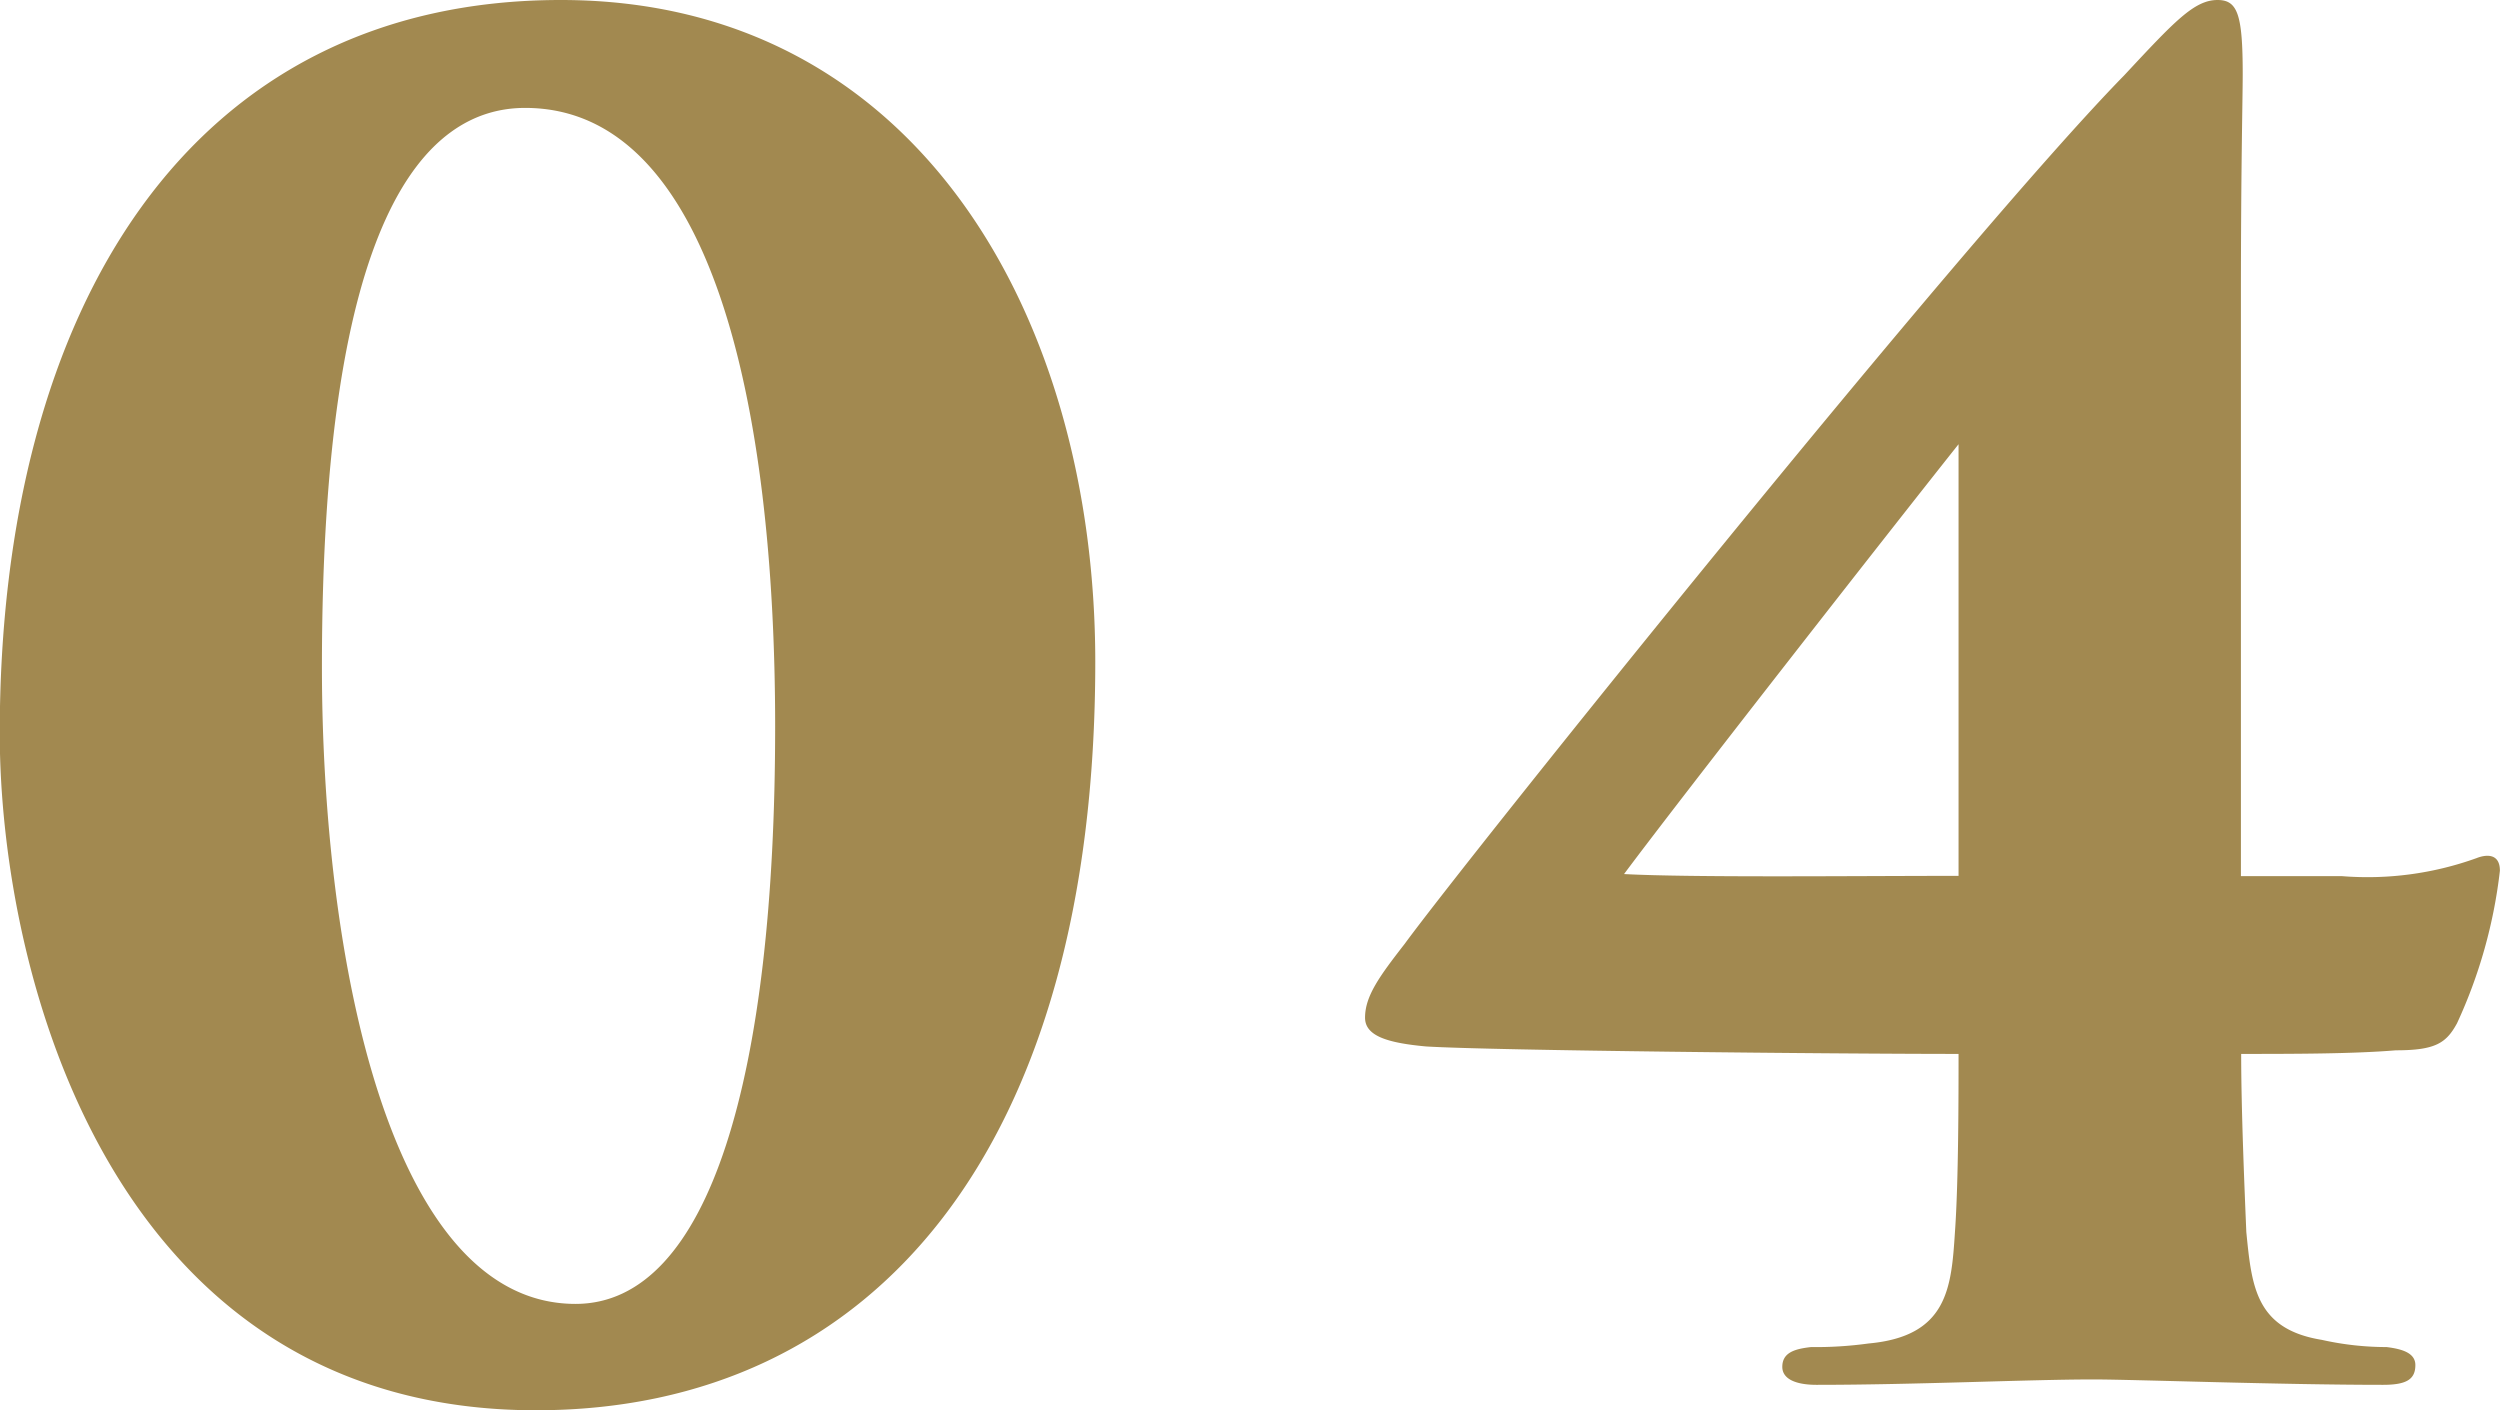<svg xmlns="http://www.w3.org/2000/svg" width="48.652" height="27.44" viewBox="0 0 48.652 27.44">
  <path id="パス_466" data-name="パス 466" d="M23.275-13.965c0-6.65-3.43-12.88-10.4-12.88-7.21,0-10.92,5.985-10.92,14.28C1.96-7.875,4.13.6,12.39.6,19,.6,23.275-4.55,23.275-13.965Zm-6.23,1.26c0,6.755-1.26,11.235-3.885,11.235-3.64,0-4.935-6.79-4.935-12.39,0-8.75,1.995-10.885,3.955-10.885C15.82-24.745,17.045-18.935,17.045-12.7Zm23.03,6.37c0,.8,0,2.485-.07,3.465-.07,1.085-.14,2.03-1.68,2.17a7.489,7.489,0,0,1-1.12.07c-.315.035-.56.105-.56.385,0,.245.28.35.665.35C39.235.105,41.44,0,42.7,0c.77,0,3.64.105,5.635.105.455,0,.63-.105.63-.385,0-.245-.28-.315-.56-.35a5.766,5.766,0,0,1-1.26-.14c-1.295-.21-1.365-1.05-1.47-2.1-.035-.84-.1-2.38-.1-3.465.98,0,2.17,0,3.01-.07.77,0,.98-.14,1.19-.525A9.687,9.687,0,0,0,50.61-9.9c0-.35-.28-.315-.455-.245a6.26,6.26,0,0,1-2.625.35H45.57V-21c0-2.66.035-3.885.035-4.41,0-1.155-.1-1.435-.49-1.435-.455,0-.84.42-1.82,1.47-3.15,3.22-12.775,15.225-14,16.9-.49.63-.77,1.015-.77,1.435,0,.35.42.49,1.19.56C31.045-6.4,37.66-6.335,40.075-6.335Zm0-3.465c-2.065,0-5.18.035-6.51-.035,1.12-1.505,5.285-6.825,6.51-8.365Z" transform="translate(-1.96 26.845)" fill="#a28950"/>
</svg>
